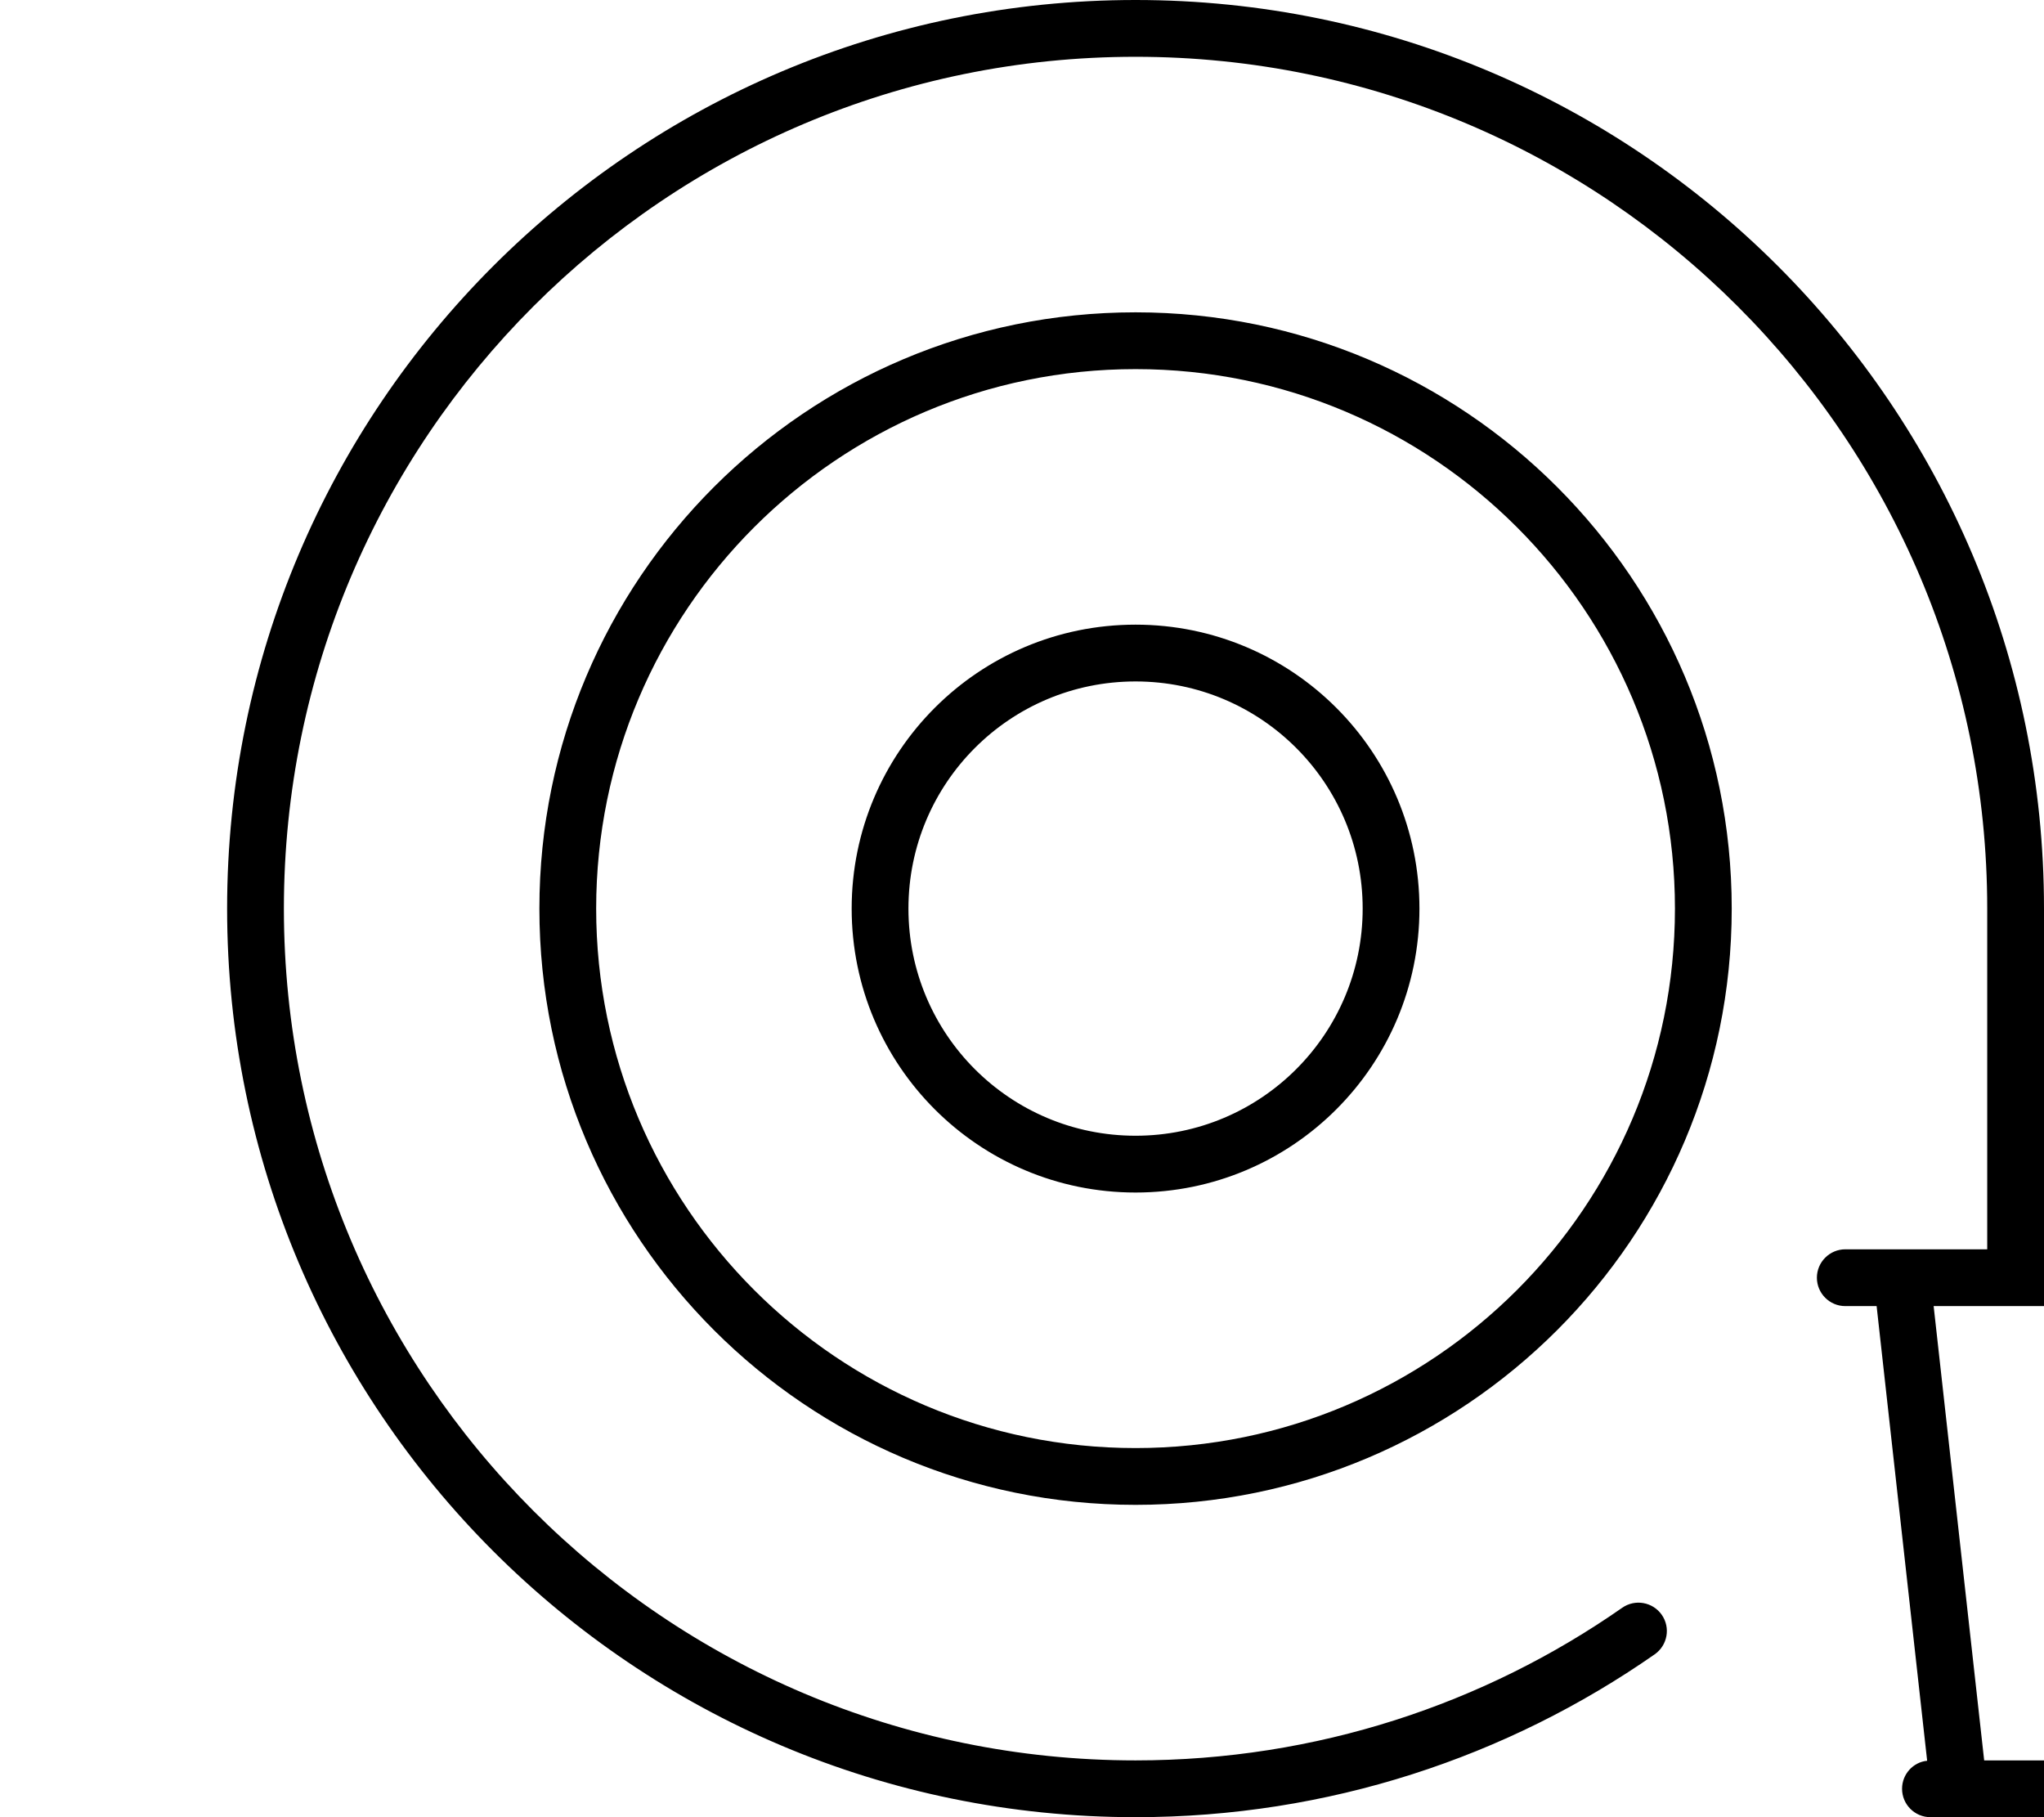 <svg xmlns="http://www.w3.org/2000/svg" viewBox="0 0 576 512"><!--! Font Awesome Pro 6.2.0 by @fontawesome - https://fontawesome.com License - https://fontawesome.com/license (Commercial License) Copyright 2022 Fonticons, Inc. --><path d="M616 352H576V256c0-141.4-114.6-256-256-256C178.6 0 64 114.6 64 256s114.6 256 256 256c54.37 0 104.8-16.96 146.3-45.89c3.615-2.527 4.512-7.52 1.984-11.13c-2.529-3.617-7.521-4.512-11.14-1.984C418.3 480.1 371 496 320 496c-132.5 0-240-107.5-240-240S187.5 16 320 16c132.5 0 240 107.5 240 240v96h-40C515.6 352 512 355.6 512 360s3.584 8 8 8h8.832l14.24 128.1C539.1 496.5 536 499.9 536 504c0 4.416 3.584 8 8 8h48c4.416 0 8-3.584 8-8c0-4.096-3.104-7.488-7.072-7.936L607.2 368H616c4.416 0 8-3.584 8-8S620.4 352 616 352zM576.8 496h-17.66l-14.24-128h46.14L576.8 496zM240 256c0 44.19 35.81 80 80 80s80-35.81 80-80S364.2 176 320 176S240 211.8 240 256zM384 256c0 35.36-28.64 64-64 64S256 291.4 256 256s28.64-64 64-64S384 220.6 384 256zM152 256c0 92.77 75.23 168 168 168s168-75.23 168-168S412.8 88 320 88S152 163.2 152 256zM472 256c0 83.94-68.06 152-152 152S168 339.9 168 256S236.1 104 320 104S472 172.1 472 256z"/></svg>